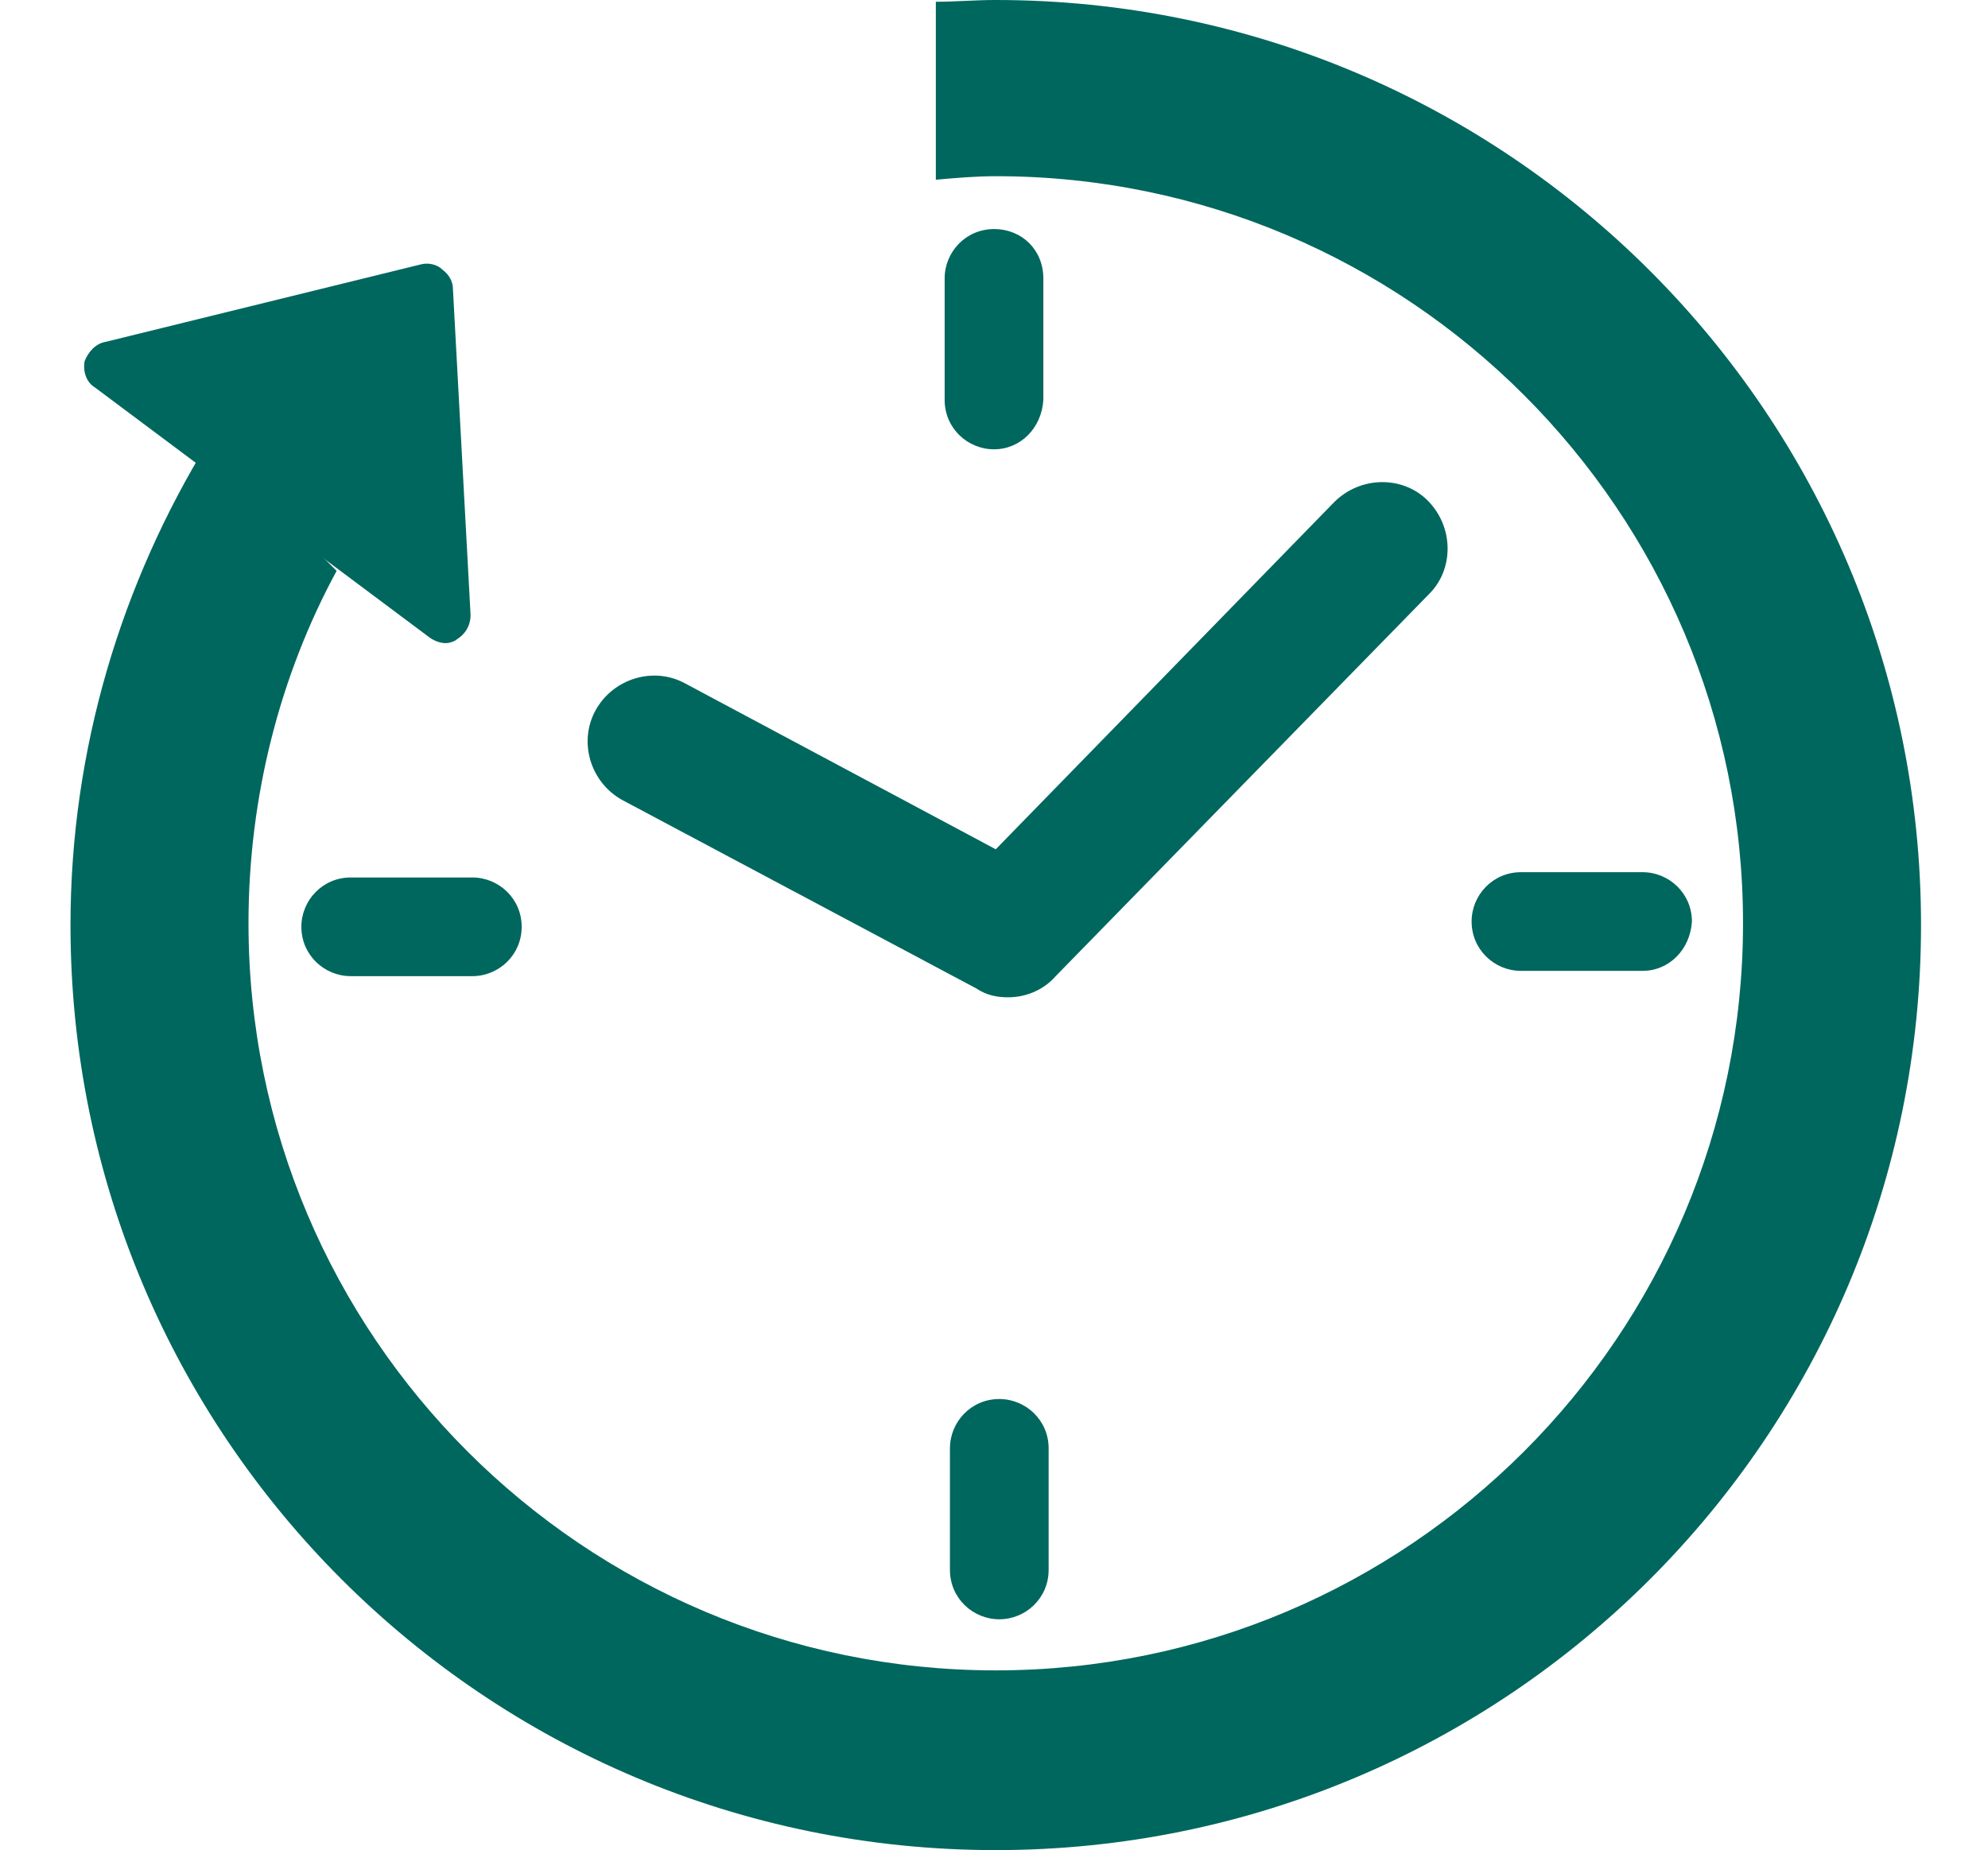 <?xml version="1.0" encoding="UTF-8"?>
<!-- Generator: Adobe Illustrator 26.4.1, SVG Export Plug-In . SVG Version: 6.00 Build 0)  -->
<svg xmlns="http://www.w3.org/2000/svg" xmlns:xlink="http://www.w3.org/1999/xlink" version="1.1" id="レイヤー_1" x="0px" y="0px" width="112.8px" height="105px" viewBox="0 0 112.8 105" style="enable-background:new 0 0 112.8 105;" xml:space="preserve">
<style type="text/css">
	.st0{fill:#00675E;}
</style>
<g>
	<path class="st0" d="M11.8,25.1C6.9,33.1,4,42.5,4,52.5c0,29,23.5,52.5,52.5,52.5c29,0,52.5-23.5,52.5-52.5C109,23.5,85.5,0,56.5,0   c-1.2,0-2.3,0.1-3.4,0.1l0,10.1c1.1-0.1,2.3-0.2,3.4-0.2c23.4,0,42.4,19,42.4,42.4c0,23.4-19,42.4-42.4,42.4   c-23.4,0-42.4-19-42.4-42.4c0-7.2,1.8-14.1,5-20L11.8,25.1z"></path>
	<g>
		<polygon class="st0" points="24.2,16.5 6.3,20.8 12.8,25.6 19.1,30.4 25.3,35   "></polygon>
		<path class="st0" d="M25.3,36.5c-0.3,0-0.6-0.1-0.9-0.3L5.4,22c-0.5-0.3-0.7-0.9-0.6-1.5C5,20,5.4,19.5,6,19.4L23.9,15    c0.4-0.1,0.9,0,1.2,0.3c0.4,0.3,0.6,0.7,0.6,1.1l1,18.5c0,0.6-0.3,1.1-0.8,1.4C25.8,36.4,25.5,36.5,25.3,36.5z M9.8,21.5    l13.8,10.3l-0.8-13.5L9.8,21.5z"></path>
	</g>
	<path class="st0" d="M57.2,56.6c-0.6,0-1.2-0.1-1.8-0.5L35.3,45.4c-1.8-1-2.5-3.3-1.5-5.1c1-1.8,3.3-2.5,5.1-1.5l17.6,9.4   l19.2-19.7c1.5-1.5,3.9-1.5,5.3-0.1c1.5,1.5,1.5,3.9,0.1,5.3L59.9,55.4C59.2,56.2,58.2,56.6,57.2,56.6z"></path>
	<path class="st0" d="M56.4,25.5c-1.5,0-2.8-1.2-2.8-2.8v-6.9c0-1.5,1.2-2.8,2.8-2.8s2.8,1.2,2.8,2.8v6.9   C59.1,24.3,57.9,25.5,56.4,25.5z"></path>
	<path class="st0" d="M56.7,91.9c-1.5,0-2.8-1.2-2.8-2.8v-6.9c0-1.5,1.2-2.8,2.8-2.8c1.5,0,2.8,1.2,2.8,2.8v6.9   C59.5,90.7,58.2,91.9,56.7,91.9z"></path>
	<path class="st0" d="M93.2,55.1h-6.9c-1.5,0-2.8-1.2-2.8-2.8c0-1.5,1.2-2.8,2.8-2.8h6.9c1.5,0,2.8,1.2,2.8,2.8   C95.9,53.9,94.7,55.1,93.2,55.1z"></path>
	<path class="st0" d="M26.8,55.4h-6.9c-1.5,0-2.8-1.2-2.8-2.8c0-1.5,1.2-2.8,2.8-2.8h6.9c1.5,0,2.8,1.2,2.8,2.8   C29.6,54.2,28.3,55.4,26.8,55.4z"></path>
</g>
</svg>
